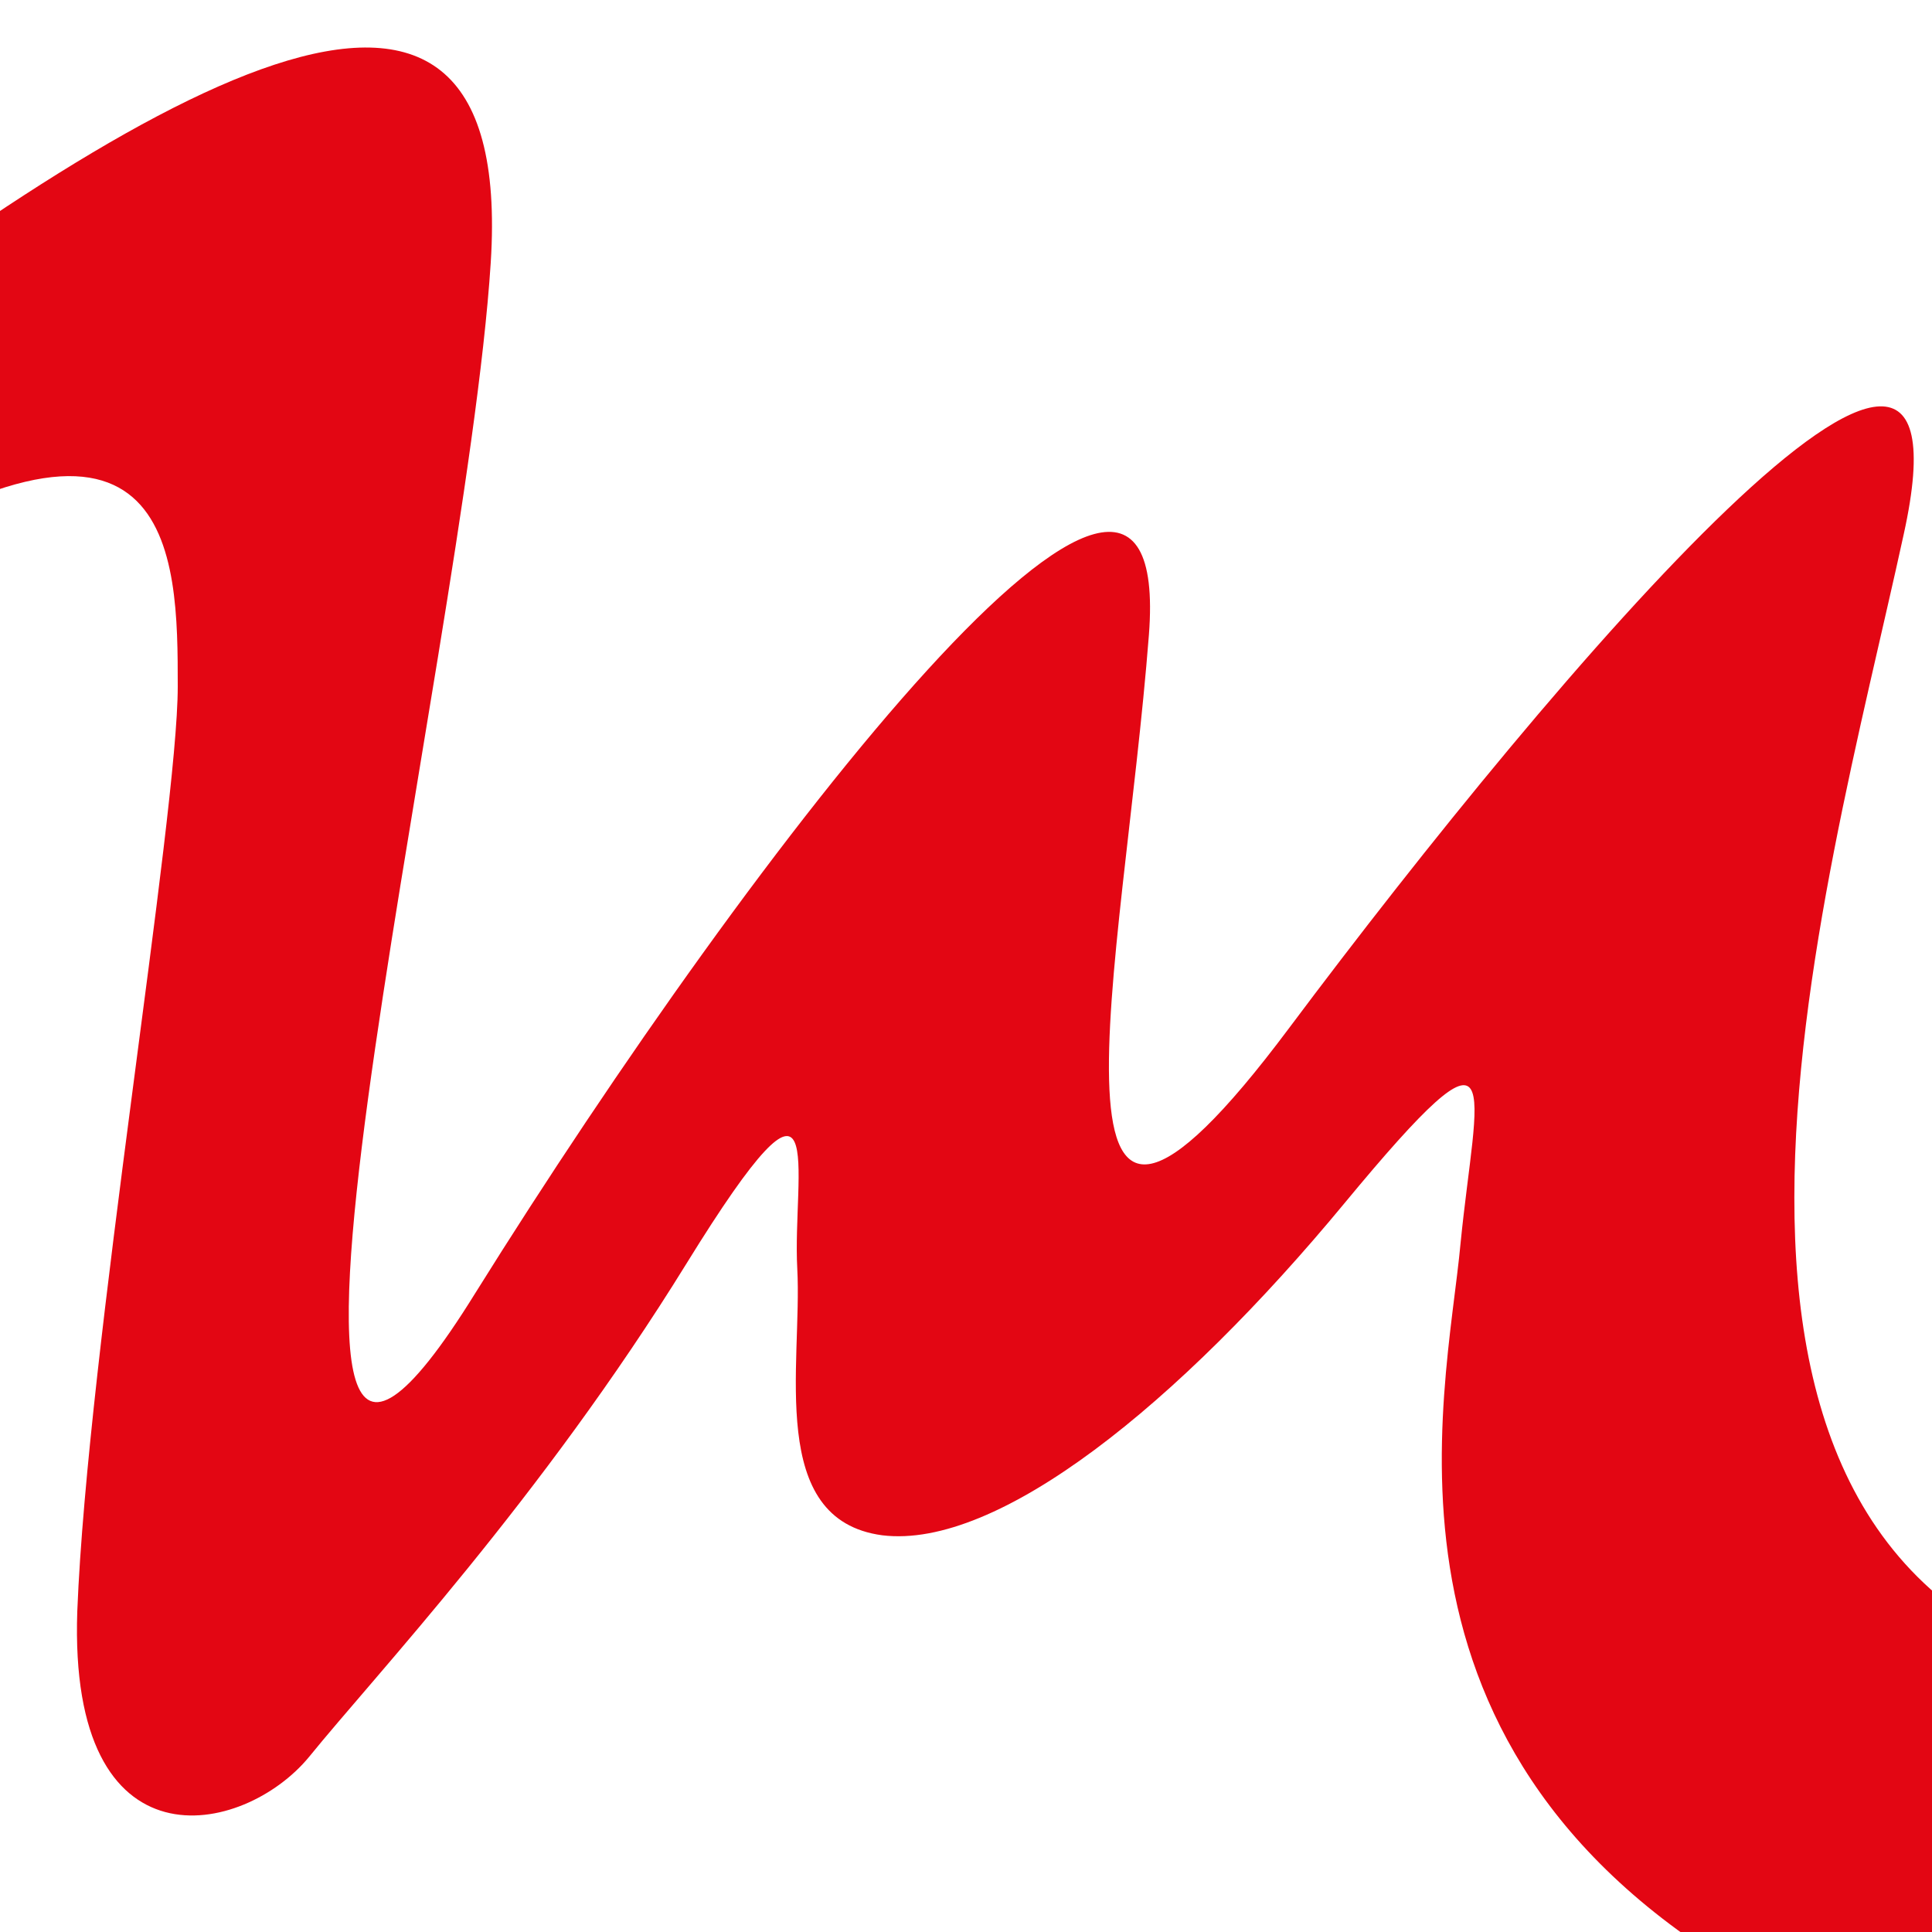 <?xml version="1.0" encoding="utf-8"?>
<!-- Generator: Adobe Illustrator 19.2.1, SVG Export Plug-In . SVG Version: 6.00 Build 0)  -->
<svg version="1.1" id="Ebene_1" xmlns="http://www.w3.org/2000/svg" xmlns:xlink="http://www.w3.org/1999/xlink" x="0px" y="0px"
	 viewBox="0 0 150 150" style="enable-background:new 0 0 150 150;" xml:space="preserve">
<style type="text/css">
	.st0{clip-path:url(#SVGID_2_);fill:#E30613;}
</style>
<g>
	<defs>
		<rect id="SVGID_1_" width="150" height="150"/>
	</defs>
	<clipPath id="SVGID_2_">
		<use xlink:href="#SVGID_1_"  style="overflow:visible;"/>
	</clipPath>
	<path class="st0" d="M-21.6,32.1C11.2,6.7,40.1-10.8,38.1,20.4s-23,115.2-1.2,80c21.9-35.1,54.3-76.9,52.3-51.1
		s-9.8,58.2,10.9,30.5c20.8-27.8,54-66.8,47.7-38.3c-6.2,28.5-21.5,79.2,15.2,88.6c36.7,9.4,73-4.7,89-12.1s14.1-2.7,4.7,4.3
		c-9.4,7-74.8,55.1-117.9,32.8c-34-17.6-26.5-46.5-25.4-58.6c1.2-12.1,3.9-18.7-9-3.1s-26.9,26.9-35.9,25.8
		c-9-1.2-6.2-13.3-6.6-20.7c-0.4-7.4,2.7-18.7-8.6-0.4s-24.2,32-29.3,38.3c-5.1,6.2-18.7,9-18-11.3c0.8-20.3,7.8-61.7,7.8-71.8
		s0-26.5-28.1-7.8s-34,29.3-39.4,34.4c-5.5,5.1-20.3,6.2-5.5-10.5C-44.2,52.4-21.6,32.1-21.6,32.1z"/>
</g>
</svg>

